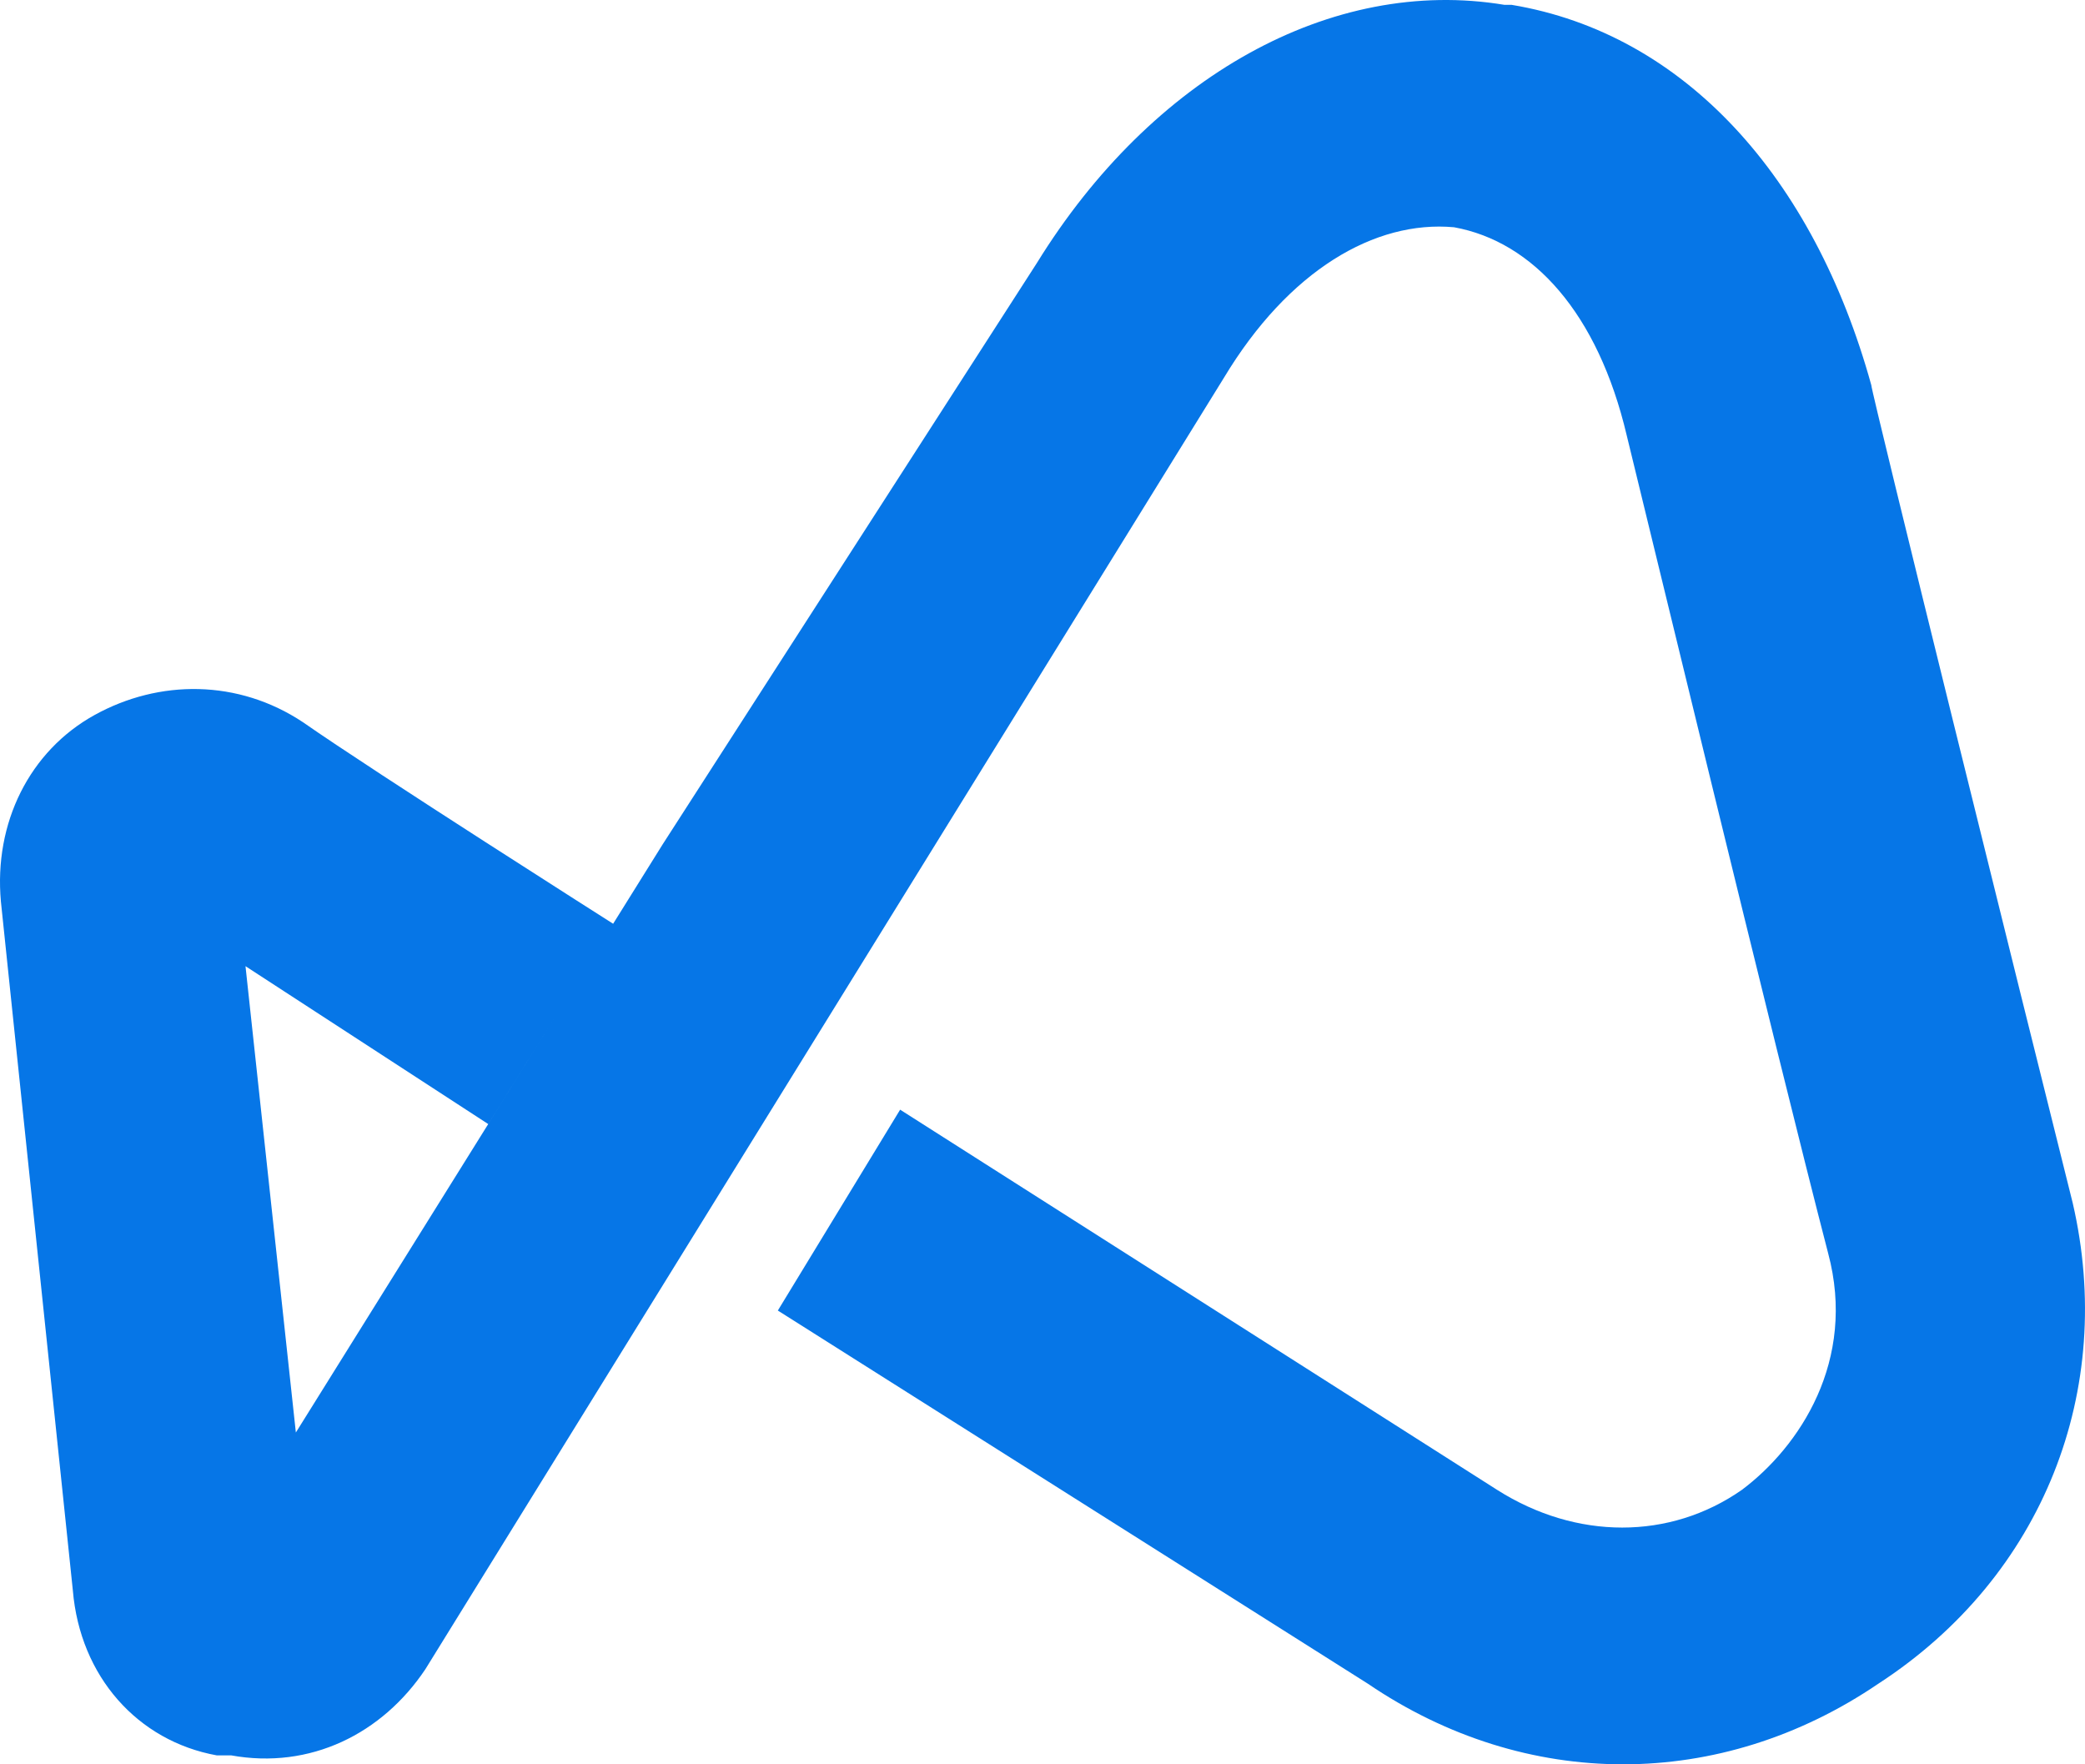 <svg width="78" height="66" viewBox="0 0 78 66" fill="none" xmlns="http://www.w3.org/2000/svg">
<path d="M77.54 45C75.657 37.485 70.005 14.673 70.005 14.405C67.852 6.622 63.008 1.255 56.549 0.181H56.28C49.821 -0.892 43.093 2.865 38.787 9.843L24.793 31.581L11.068 53.588L9.184 36.143L18.264 42.049L22.938 34.556C22.938 34.556 14.028 28.897 11.337 27.019C8.915 25.408 5.955 25.408 3.533 26.75C1.11 28.092 -0.235 30.776 0.034 33.728L2.725 59.492C2.994 62.712 5.147 65.128 8.108 65.665H8.646C11.606 66.201 14.297 64.859 15.912 62.444L45.784 14.137C48.206 10.111 51.436 8.232 54.396 8.501C57.356 9.038 59.779 11.721 60.855 16.284C61.124 17.357 66.507 39.632 68.39 46.878C69.467 50.904 67.314 54.124 65.161 55.735C62.47 57.613 58.971 57.613 56.011 55.735L33.674 41.511L29.099 49.025L51.167 62.981C57.087 67.006 64.353 67.006 70.274 62.981C76.464 58.955 79.155 51.977 77.54 45Z" fill="#0676E7"/>
</svg>

